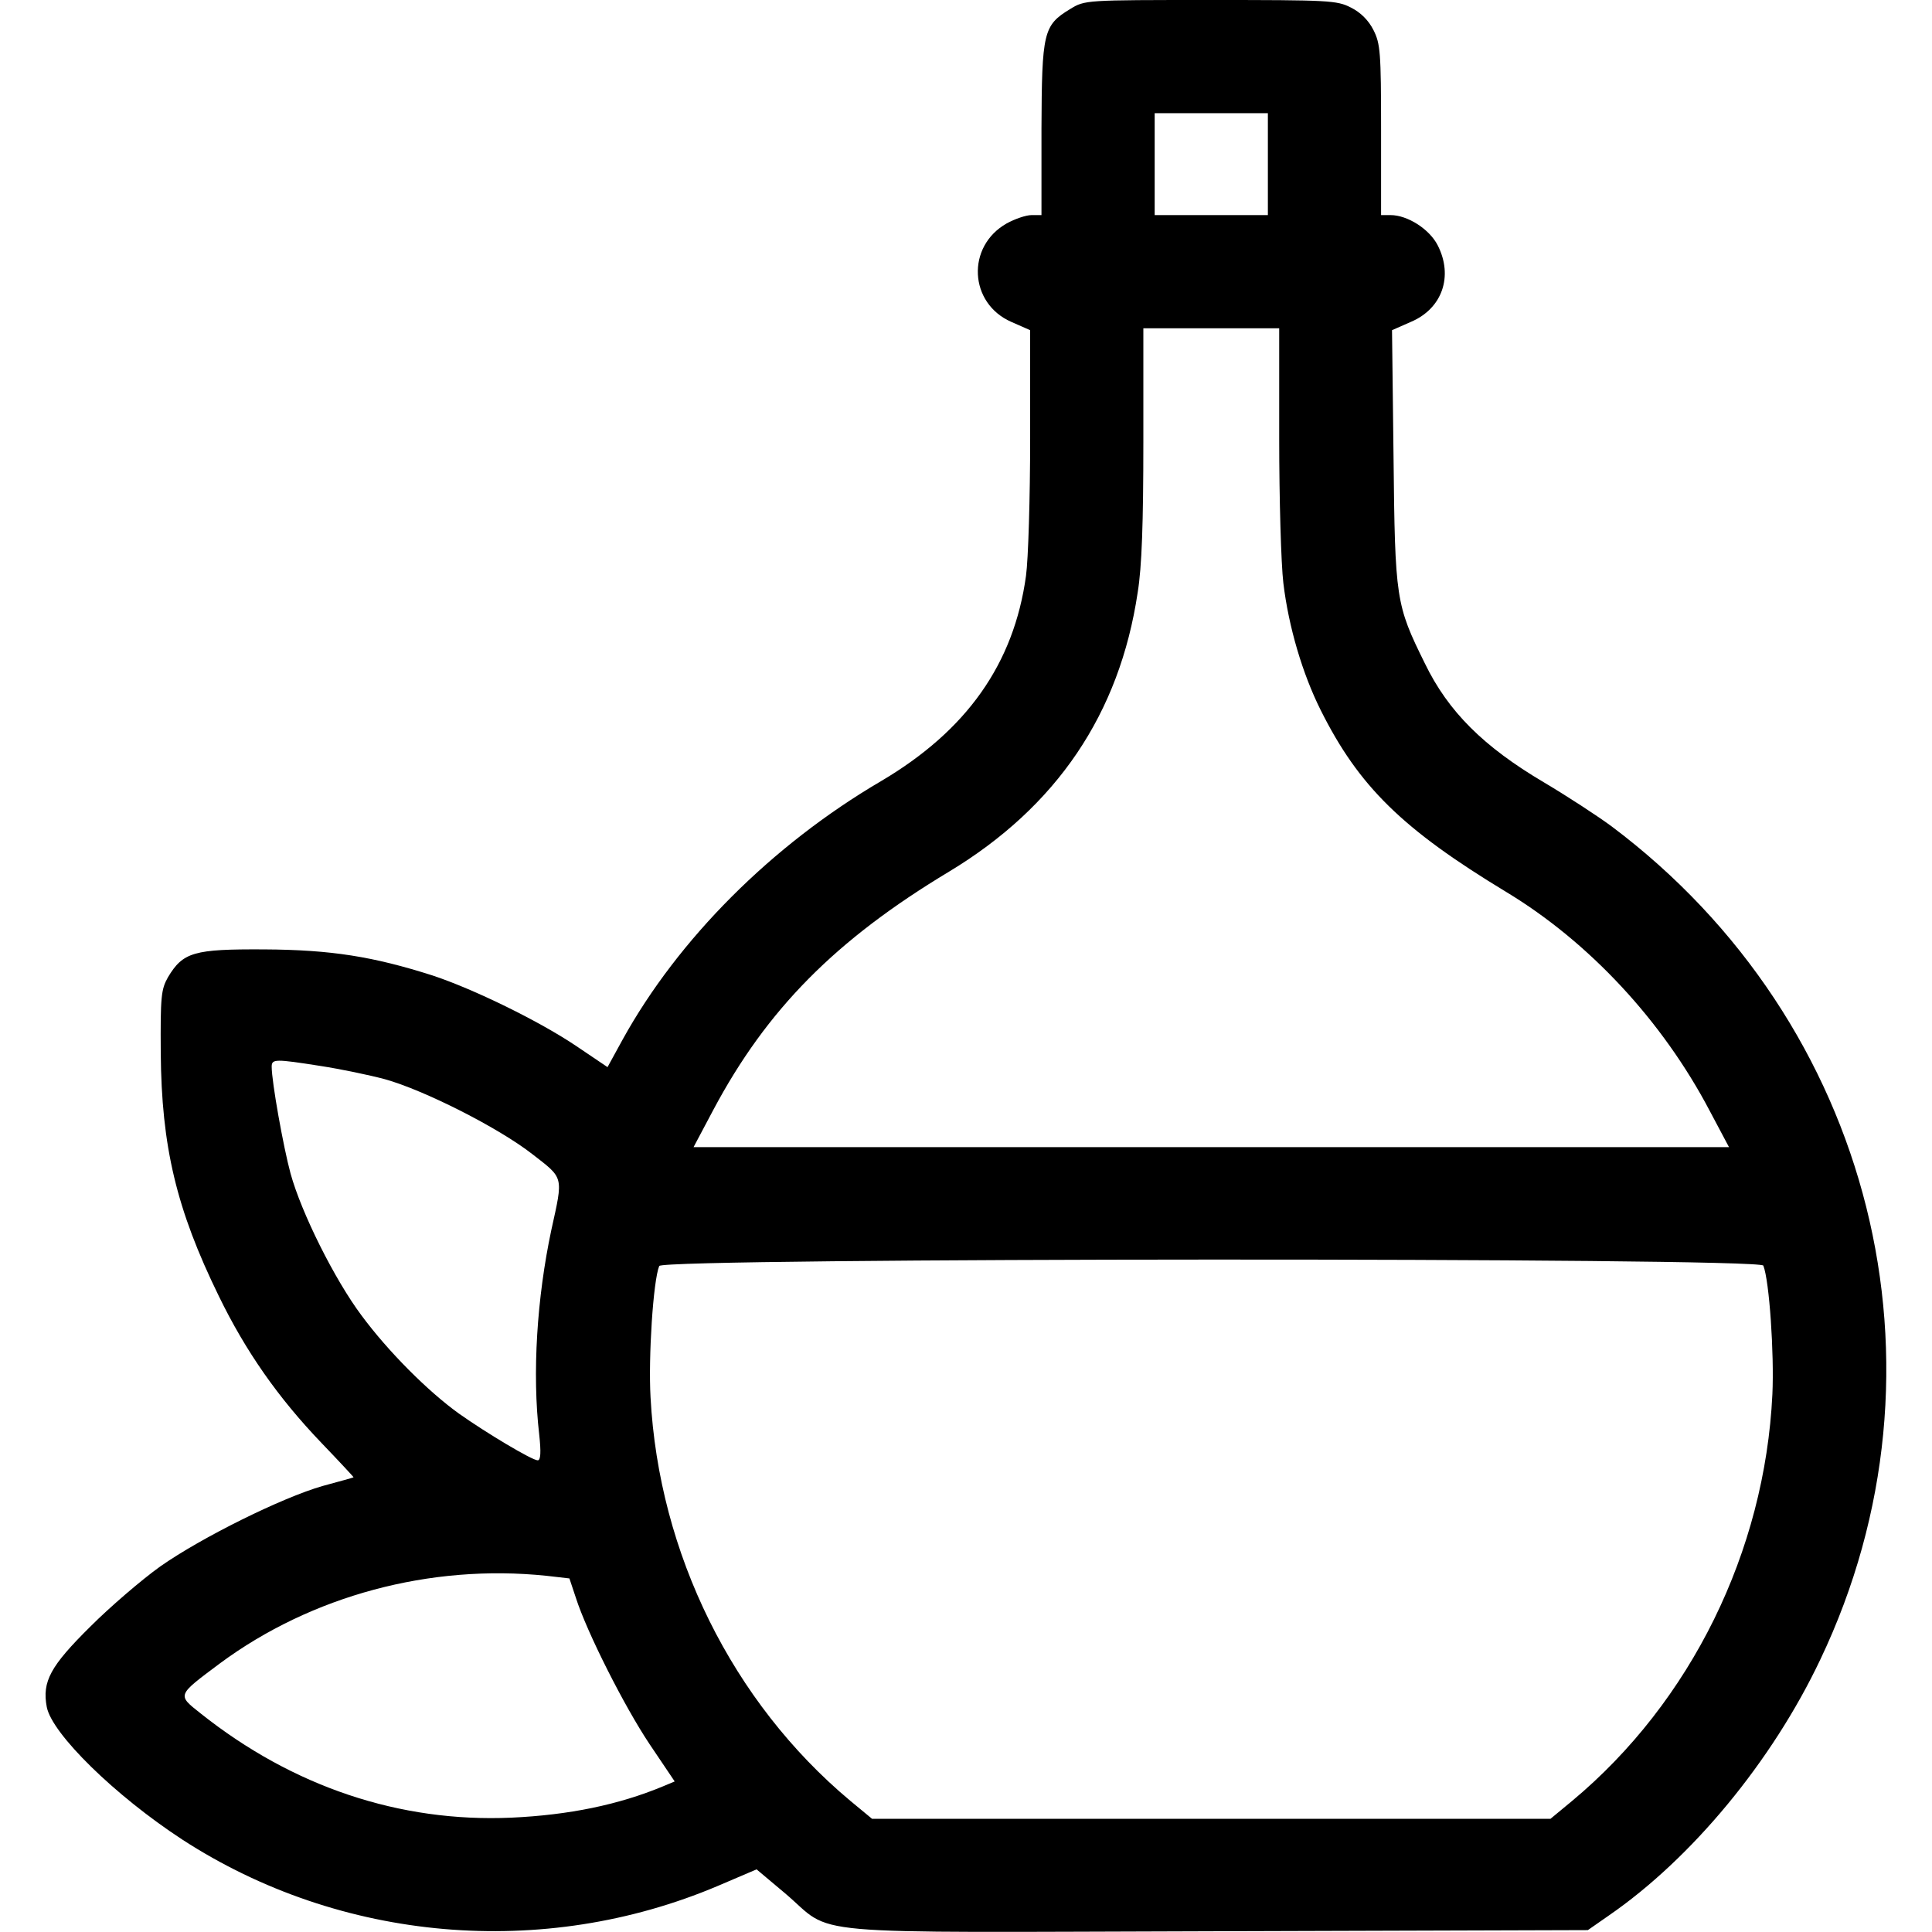 <?xml version="1.0" standalone="no"?>
<!DOCTYPE svg PUBLIC "-//W3C//DTD SVG 20010904//EN"
 "http://www.w3.org/TR/2001/REC-SVG-20010904/DTD/svg10.dtd">
<svg version="1.0" xmlns="http://www.w3.org/2000/svg"
 width="512pt" height="512pt" viewBox="0 0 512 512"
 preserveAspectRatio="xMidYMid meet">
<g transform="translate(0,512) scale(0.1,-0.1)"
fill="#000000" stroke="none">
<path d="M2836 5096 c-71 -43 -75 -61 -76 -318 l0 -228 -26 0 c-15 0 -44 -10
-66 -22 -108 -61 -100 -212 12 -261 l50 -22 0 -287 c0 -158 -5 -321 -11 -364
-32 -233 -157 -410 -384 -544 -290 -170 -538 -419 -685 -685 l-40 -73 -83 56
c-98 66 -272 151 -381 187 -157 50 -268 68 -446 69 -186 1 -215 -7 -255 -74
-18 -32 -20 -51 -19 -200 2 -248 41 -414 154 -645 71 -146 157 -269 272 -389
48 -50 86 -91 85 -91 -1 -1 -38 -11 -82 -23 -108 -31 -320 -136 -430 -213 -49
-35 -133 -107 -186 -160 -105 -104 -128 -145 -115 -213 14 -71 180 -234 359
-351 419 -272 956 -319 1419 -123 l103 44 75 -63 c136 -115 12 -104 1142 -101
l986 3 56 39 c219 151 432 408 560 678 369 774 140 1688 -553 2208 -35 26
-116 79 -180 117 -159 94 -253 187 -315 315 -77 156 -79 169 -83 548 l-4 335
50 22 c83 35 113 121 71 203 -22 43 -80 80 -125 80 l-25 0 0 225 c0 207 -2
229 -20 265 -13 26 -34 47 -60 60 -37 19 -58 20 -372 20 -332 0 -333 0 -372
-24z m524 -411 l0 -135 -150 0 -150 0 0 135 0 135 150 0 150 0 0 -135z m30
-727 c0 -161 5 -333 11 -383 14 -117 51 -241 99 -337 101 -202 216 -315 492
-482 220 -133 414 -342 539 -580 l51 -96 -1372 0 -1372 0 52 98 c142 267 324
451 625 632 285 172 452 418 500 740 11 67 15 185 15 398 l0 302 180 0 180 0
0 -292z m-2540 -1663 c52 -8 129 -24 170 -35 104 -29 300 -128 390 -198 85
-66 83 -57 51 -202 -38 -179 -51 -379 -32 -542 5 -46 4 -68 -4 -68 -15 0 -137
73 -209 124 -82 59 -187 164 -258 260 -71 95 -159 271 -188 376 -19 70 -50
243 -50 283 0 21 9 21 130 2z m3823 -529 c16 -40 29 -234 24 -341 -20 -417
-216 -815 -530 -1077 l-58 -48 -899 0 -899 0 -58 48 c-312 261 -507 655 -529
1069 -6 107 7 309 23 348 8 22 2918 23 2926 1z m-3225 -822 l61 -7 17 -51 c29
-91 129 -289 196 -389 l66 -98 -31 -13 c-118 -49 -249 -76 -402 -83 -296 -13
-579 82 -823 276 -63 50 -64 47 51 133 242 179 557 264 865 232z"/>
</g>
</svg>
